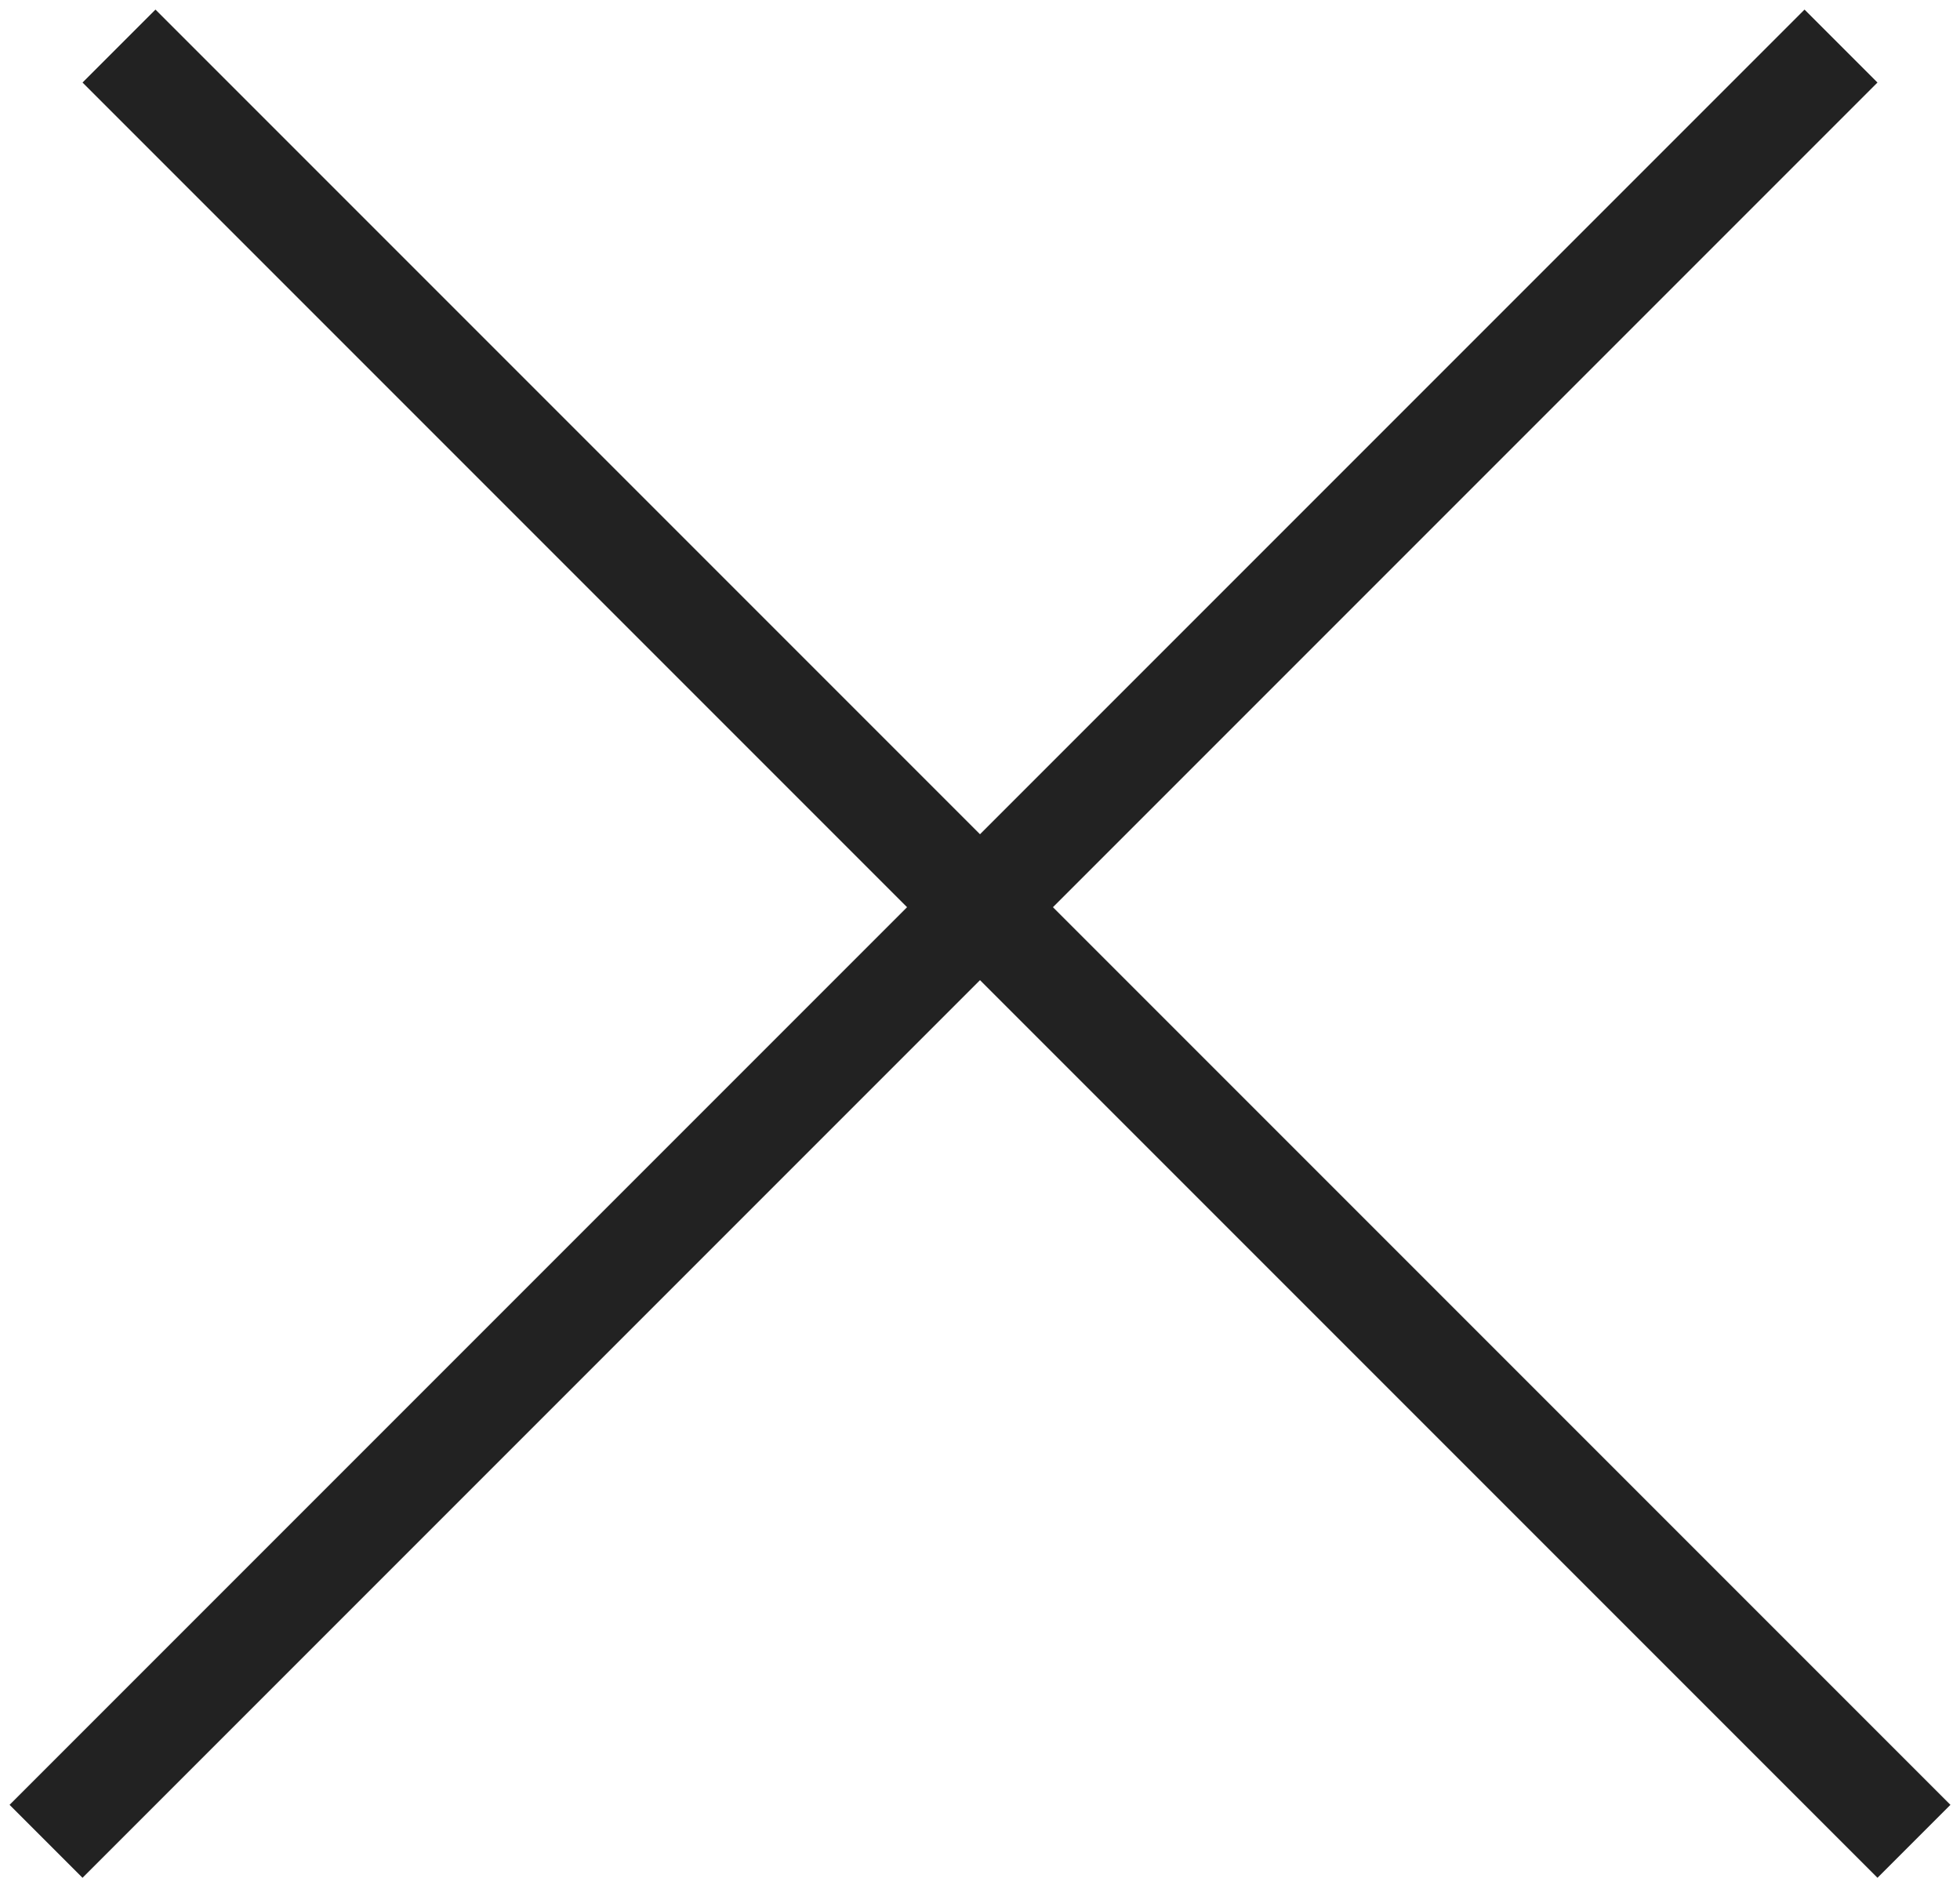 <?xml version="1.0" encoding="UTF-8"?> <svg xmlns="http://www.w3.org/2000/svg" width="95" height="91" viewBox="0 0 95 91" fill="none"><g clip-path="url(#clip0_988_469)"><path d="M5.768 2.232L92.768 89.232" stroke="#222222" stroke-width="5"></path><path d="M2.232 89.232L89.232 2.232" stroke="#222222" stroke-width="5"></path></g><defs><clipPath id="clip0_988_469"><rect width="95" height="91" fill="white"></rect></clipPath></defs></svg> 